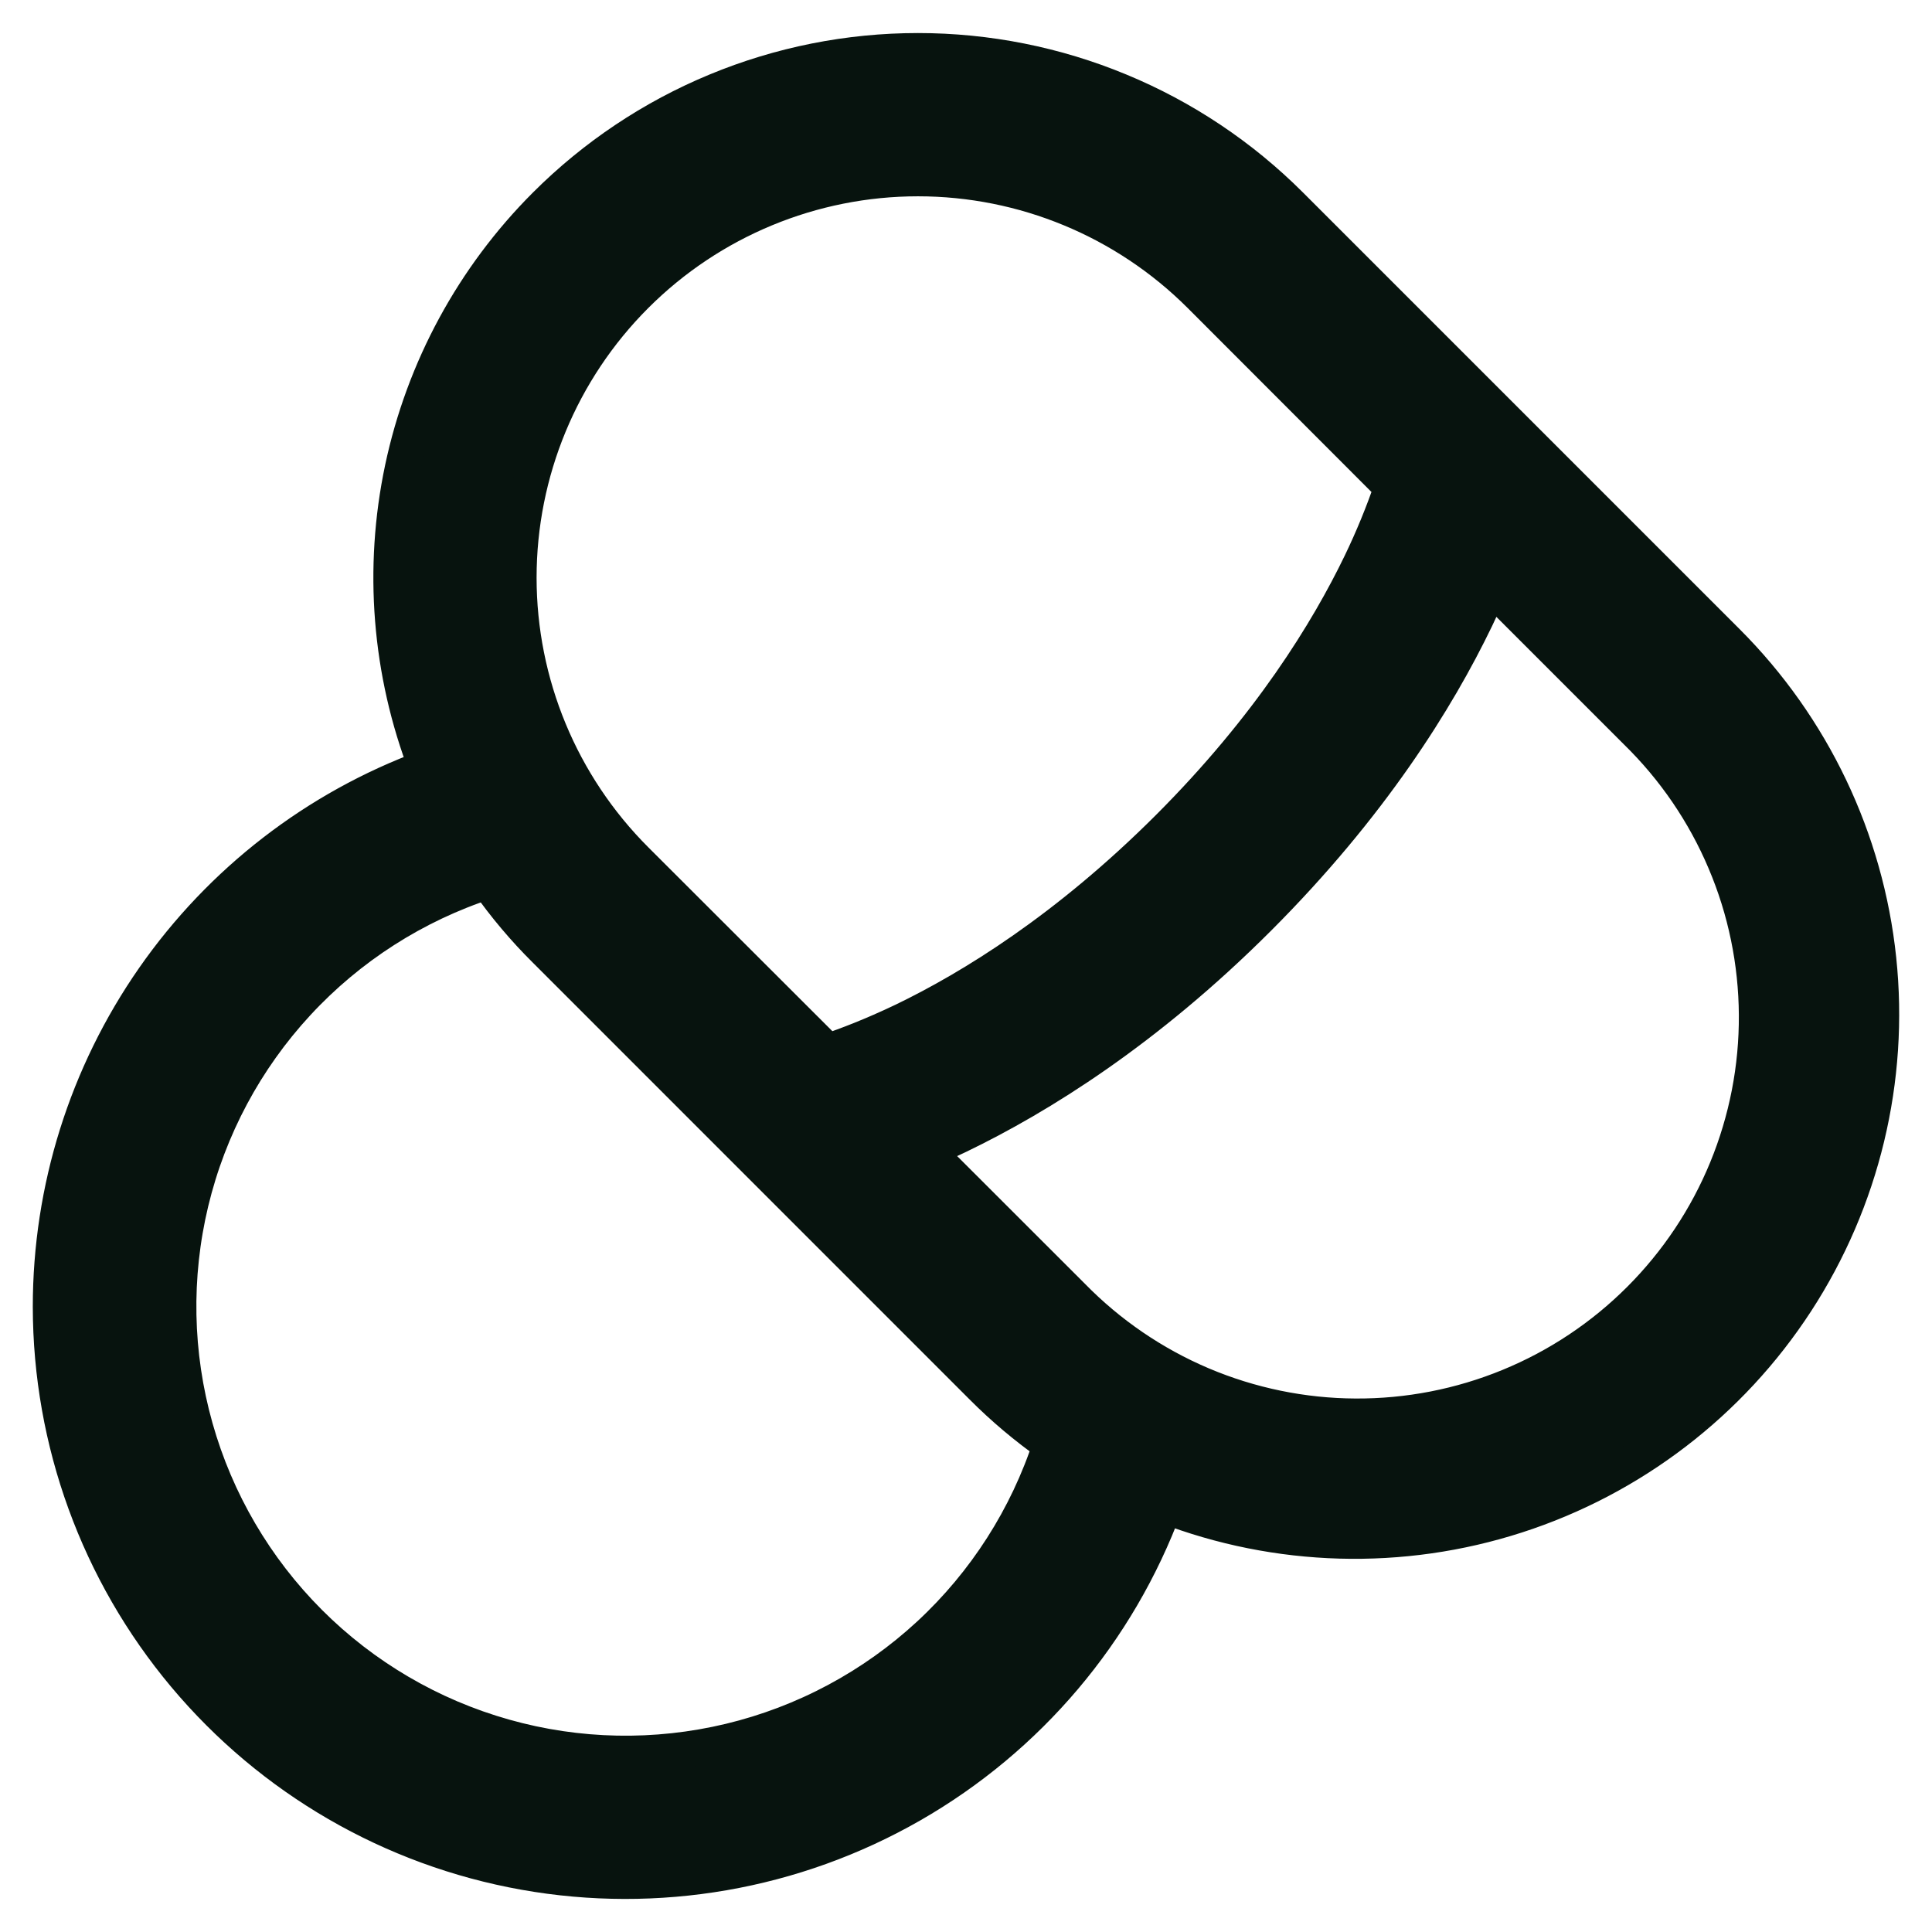 <svg width="38" height="38" viewBox="0 0 38 38" fill="none" xmlns="http://www.w3.org/2000/svg">
  <path fill-rule="evenodd" clip-rule="evenodd"
    d="M10.729 4.035C11.691 3.073 12.833 2.309 14.09 1.789C15.347 1.268 16.695 1 18.055 1C19.416 1 20.763 1.268 22.02 1.789C23.278 2.309 24.42 3.073 25.382 4.035L33.966 12.619C35.647 14.299 36.7 16.505 36.948 18.868C37.196 21.232 36.624 23.608 35.328 25.6C34.032 27.592 32.091 29.078 29.83 29.808C27.569 30.539 25.125 30.47 22.909 29.614C21.989 32.102 20.223 34.187 17.921 35.505C15.619 36.823 12.927 37.29 10.316 36.824C7.704 36.358 5.34 34.988 3.636 32.955C1.932 30.922 0.998 28.355 0.995 25.702C0.995 23.39 1.703 21.133 3.025 19.236C4.347 17.339 6.218 15.893 8.387 15.093C7.666 13.221 7.503 11.18 7.918 9.217C8.334 7.254 9.31 5.454 10.729 4.035ZM23.607 5.81C22.134 4.338 20.138 3.511 18.055 3.511C15.973 3.511 13.976 4.338 12.504 5.81C11.031 7.282 10.204 9.279 10.204 11.362C10.204 13.444 11.031 15.441 12.504 16.913L16.279 20.684C16.64 20.564 17.149 20.371 17.769 20.075C19.117 19.424 20.986 18.273 22.977 16.284C24.968 14.294 26.117 12.423 26.767 11.075C27 10.591 27.205 10.093 27.378 9.585L23.607 5.81ZM29.321 11.527C29.235 11.728 29.138 11.941 29.031 12.164C28.269 13.745 26.96 15.851 24.752 18.059C22.545 20.266 20.437 21.575 18.858 22.337C18.634 22.445 18.422 22.542 18.221 22.629L21.09 25.496C21.816 26.238 22.681 26.829 23.637 27.235C24.593 27.64 25.62 27.852 26.658 27.857C27.696 27.863 28.725 27.663 29.686 27.268C30.646 26.874 31.518 26.293 32.252 25.559C32.986 24.825 33.568 23.952 33.962 22.992C34.357 22.031 34.557 21.002 34.551 19.964C34.545 18.926 34.334 17.899 33.928 16.944C33.523 15.988 32.932 15.122 32.19 14.396L29.321 11.527ZM9.588 17.335C8.157 17.8 6.87 18.624 5.848 19.729C4.827 20.833 4.106 22.181 3.755 23.644C3.404 25.107 3.434 26.636 3.842 28.083C4.25 29.531 5.023 30.85 6.087 31.914C7.151 32.978 8.47 33.751 9.918 34.159C11.366 34.568 12.894 34.597 14.357 34.246C15.82 33.895 17.168 33.174 18.273 32.153C19.377 31.132 20.201 29.844 20.666 28.413C20.182 28.073 19.73 27.692 19.313 27.273L10.729 18.688C10.309 18.272 9.928 17.819 9.588 17.335Z"
    fill="#07130E" stroke="#07130E" stroke-width="0.7" />
</svg>
  